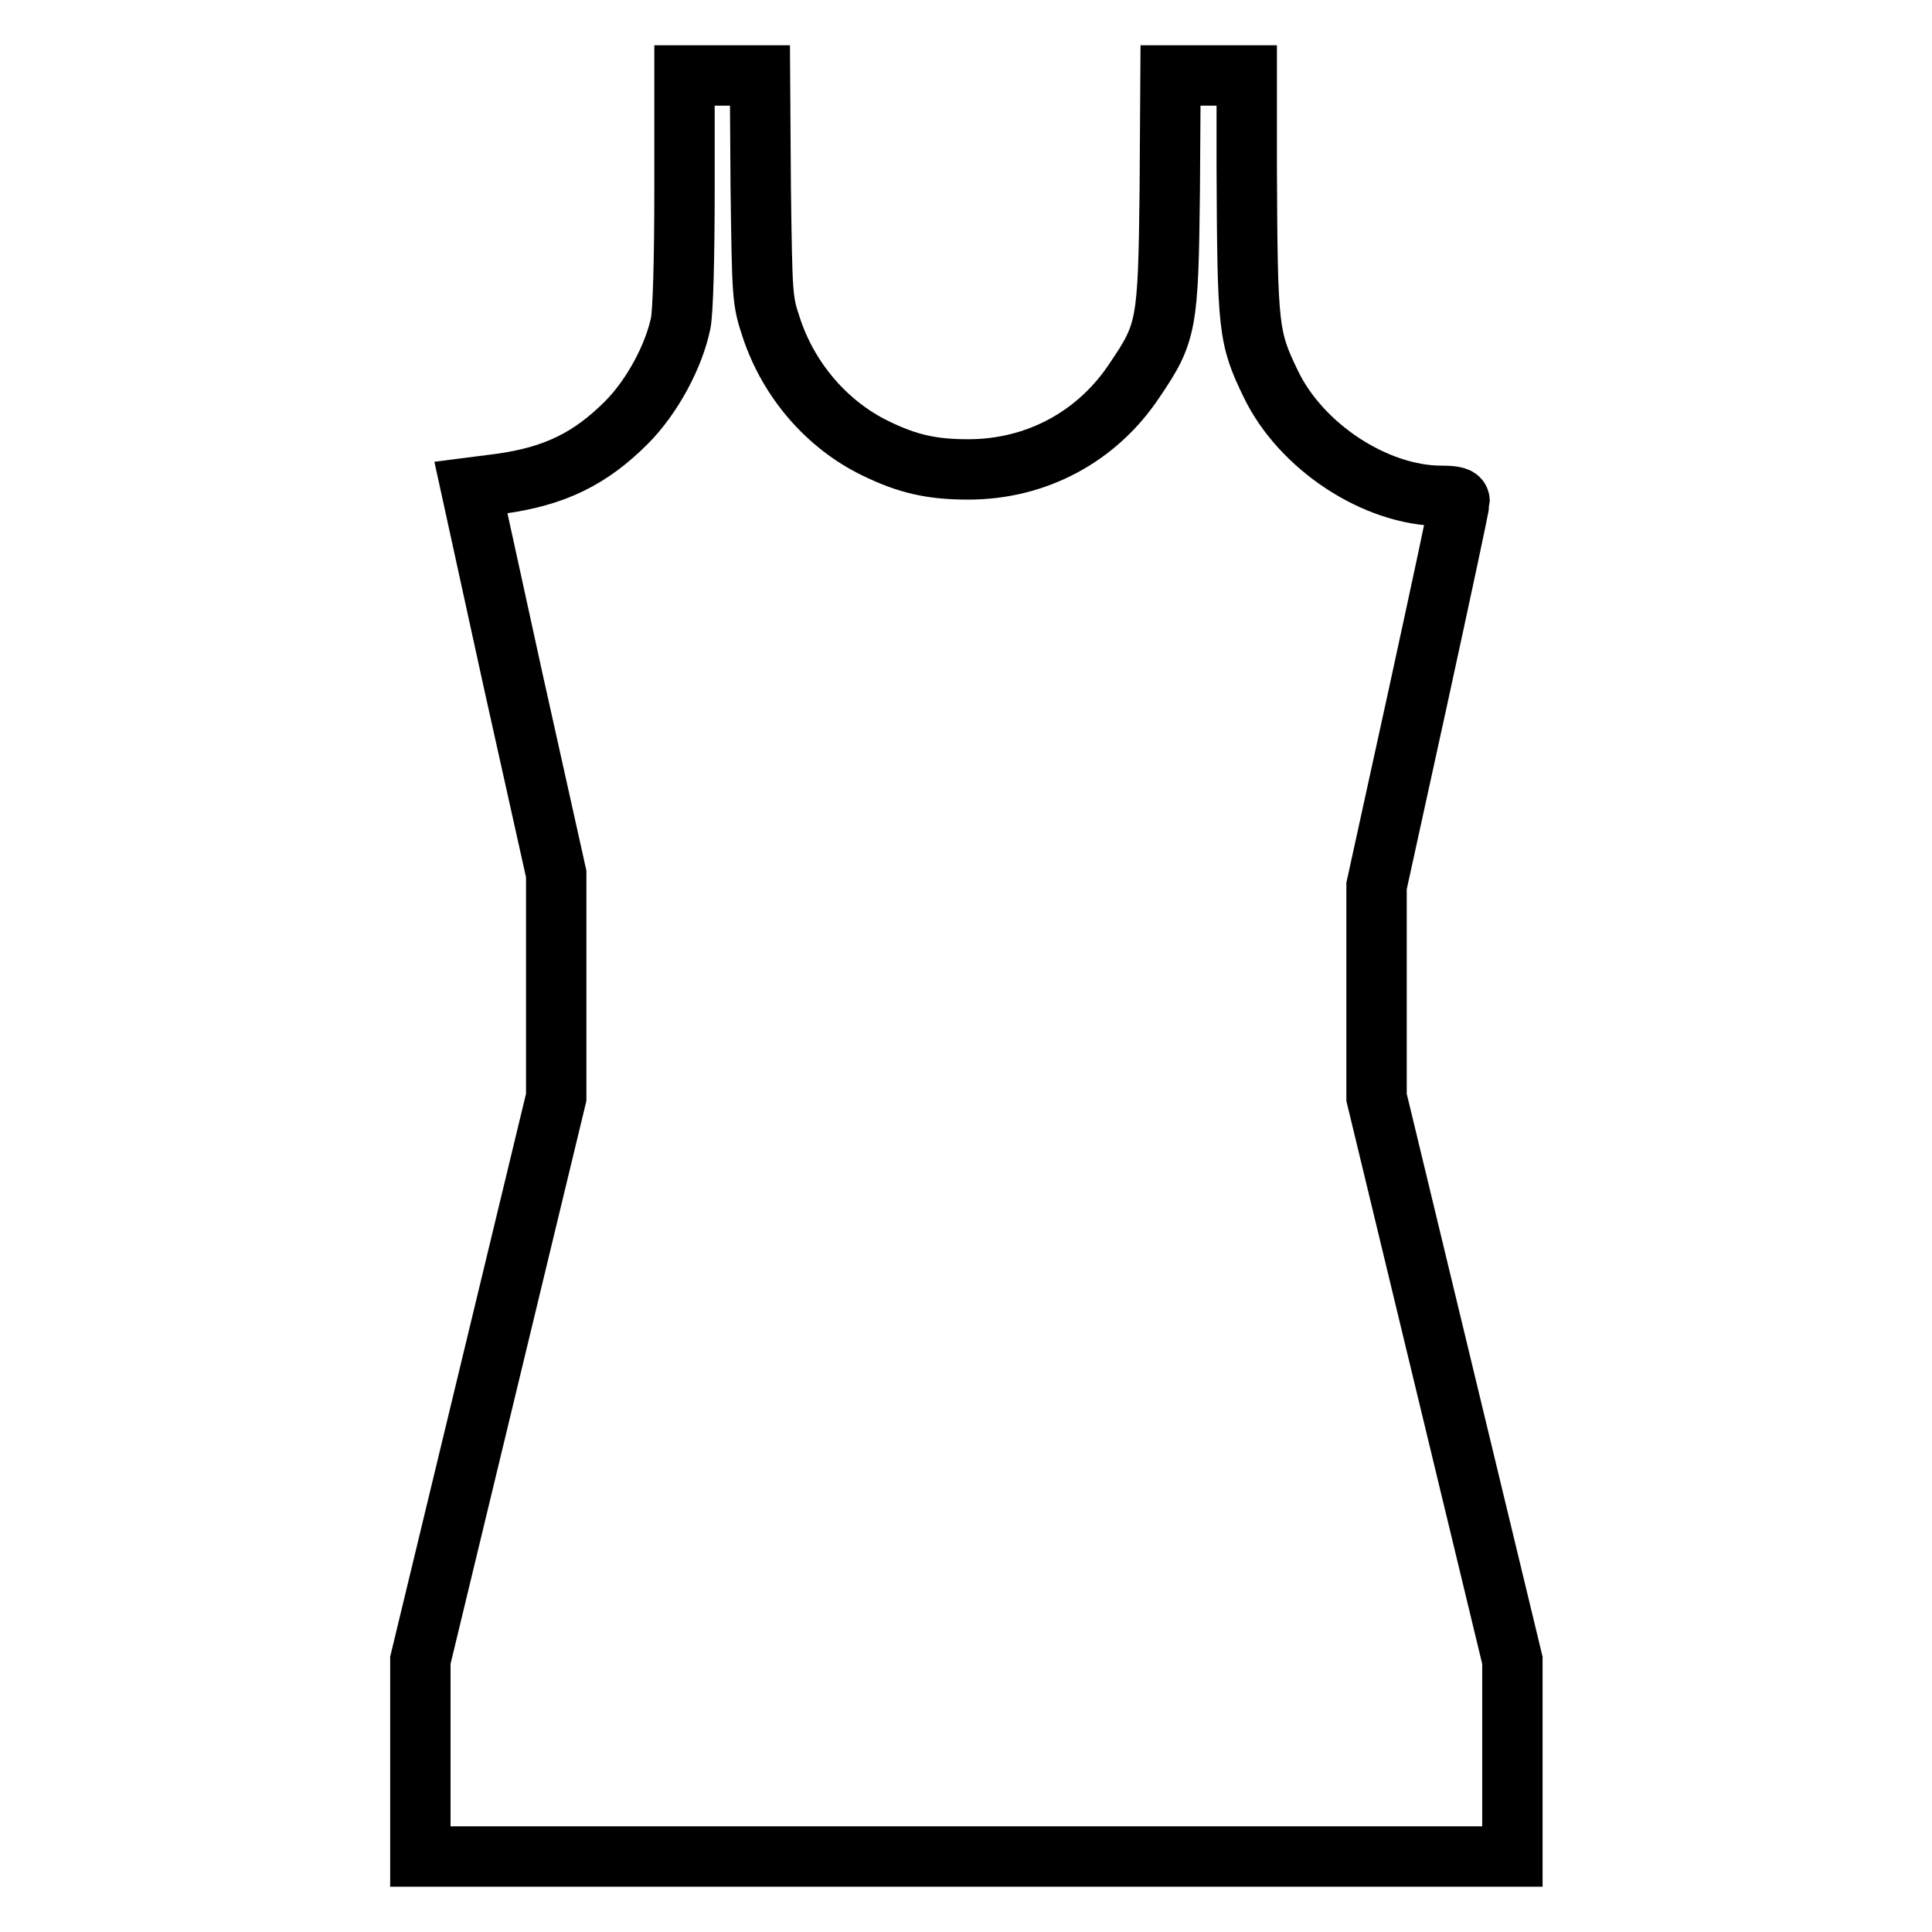 <?xml version="1.0" encoding="utf-8"?>
<!-- Svg Vector Icons : http://www.onlinewebfonts.com/icon -->
<!DOCTYPE svg PUBLIC "-//W3C//DTD SVG 1.1//EN" "http://www.w3.org/Graphics/SVG/1.1/DTD/svg11.dtd">
<svg version="1.1" xmlns="http://www.w3.org/2000/svg" xmlns:xlink="http://www.w3.org/1999/xlink" x="0px" y="0px" viewBox="0 0 256 256" enable-background="new 0 0 256 256" xml:space="preserve">
<g><g><g><path stroke-width="8" fill-opacity="0" stroke="#000000"  d="M90.7,25.2c0,9.1-0.2,16.1-0.5,17.6c-0.9,4.4-3.8,9.8-7.2,13.2c-4.8,4.8-9.5,7.1-16.7,8.1l-3.9,0.5l5.6,25.6l5.7,25.6v14.8l0,14.8l-9,37.3l-9,37.3v13v13H128h72.4v-13v-13l-9-37.3l-9-37.3v-14v-14l5.5-25.1c3-13.8,5.5-25.4,5.5-25.9c0-0.5-0.6-0.7-2.4-0.7c-8.7,0-18.6-6.5-22.6-14.8c-3-6.2-3.1-7.3-3.2-28.5V10h-5h-5.1l-0.1,15.3c-0.2,17.7-0.4,18.8-4.6,25c-5,7.6-13.1,11.9-22.1,11.9c-4.8,0-8-0.7-12.3-2.8c-6.4-3.1-11.5-9-13.8-16c-1.2-3.6-1.2-4-1.4-18.6L100.7,10h-5h-5L90.7,25.2L90.7,25.2z"/></g></g></g>
</svg>